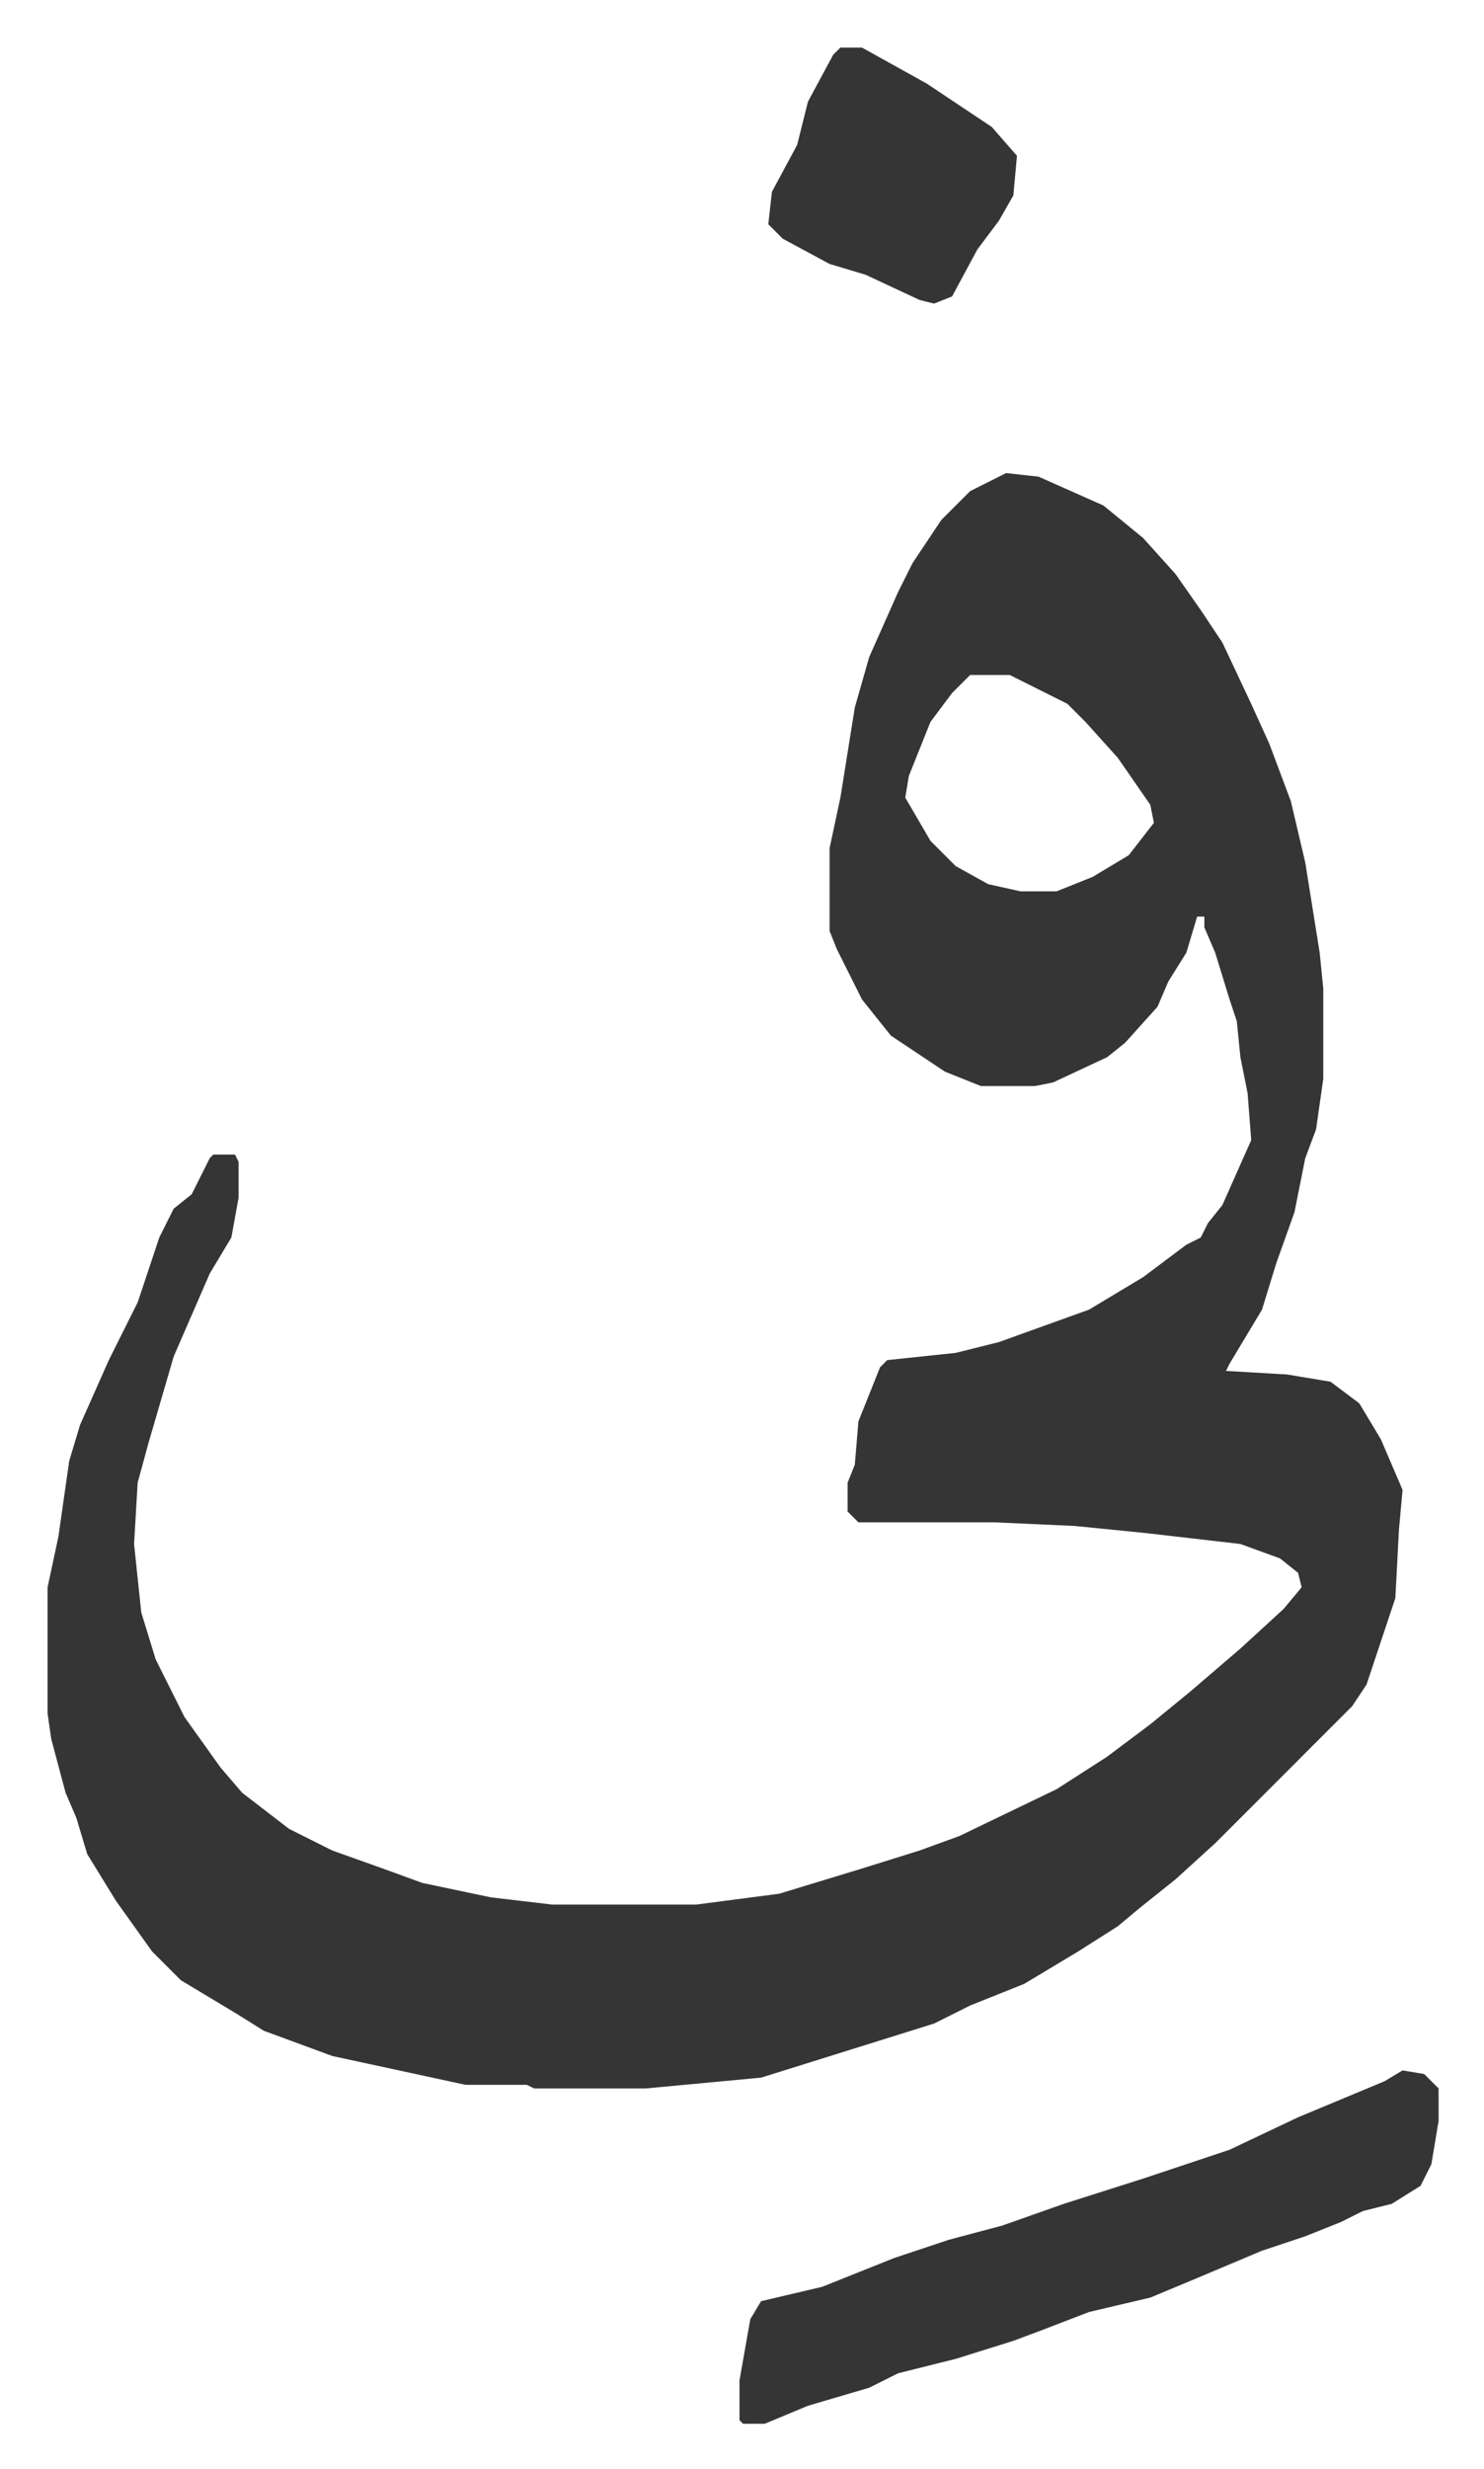 <svg xmlns="http://www.w3.org/2000/svg" viewBox="-13.2 449.8 411.8 684.8">
    <path fill="#353535" id="rule_normal" d="m266 581 9 1 18 8 11 9 9 10 7 10 6 9 8 17 5 11 6 16 4 17 4 25 1 10v25l-2 14-3 8-3 15-5 14-4 13-9 15-1 2 17 1 12 2 8 6 6 10 6 14-1 11-1 19-8 24-4 6-33 33-5 5-11 10-10 8-6 5-11 7-15 9-15 6-10 5-16 5-16 5-16 5-32 3h-31l-2-1h-17l-37-8-19-7-8-5-15-9-8-8-10-14-8-13-3-10-3-7-4-15-1-7v-35l3-14 3-21 3-10 8-18 8-16 6-18 4-8 5-4 5-10 1-1h6l1 2v10l-2 11-6 10-10 23-7 24-3 11-1 17 2 19 4 13 8 16 10 14 6 7 13 10 12 6 14 5 11 4 19 4 17 2h40l23-3 23-7 16-5 11-4 27-13 14-9 12-9 11-9 14-12 12-11 5-6-1-4-5-4-11-4-26-3-20-2-22-1h-38l-3-3v-8l2-5 1-12 6-15 2-2 19-2 12-3 25-9 15-9 12-9 4-2 2-4 4-5 8-18-1-13-2-10-1-10-2-6-4-13-3-7v-3h-2l-3 10-5 8-3 7-9 10-5 4-15 7-5 1h-15l-10-4-15-10-8-10-7-14-2-5v-23l3-14 4-25 4-14 8-18 4-8 8-12 8-8zm-10 56-5 5-6 8-6 15-1 6 7 12 7 7 9 5 9 2h10l10-4 10-6 7-9-1-5-9-13-9-10-5-5-16-8zm120 387 6 1 4 4v9l-2 12-3 6-8 5-8 2-6 3-10 4-12 4-19 8-12 5-17 4-13 5-8 3-16 5-16 4-8 4-17 5-12 5h-6l-1-1v-11l3-17 3-5 17-4 20-8 15-5 15-4 17-6 22-7 24-8 19-9 24-10zM220 463h6l18 10 18 12 7 8-1 11-4 7-6 8-7 13-5 2-4-1-15-7-10-3-13-7-4-4 1-9 7-13 3-12 7-13z"/>
</svg>
